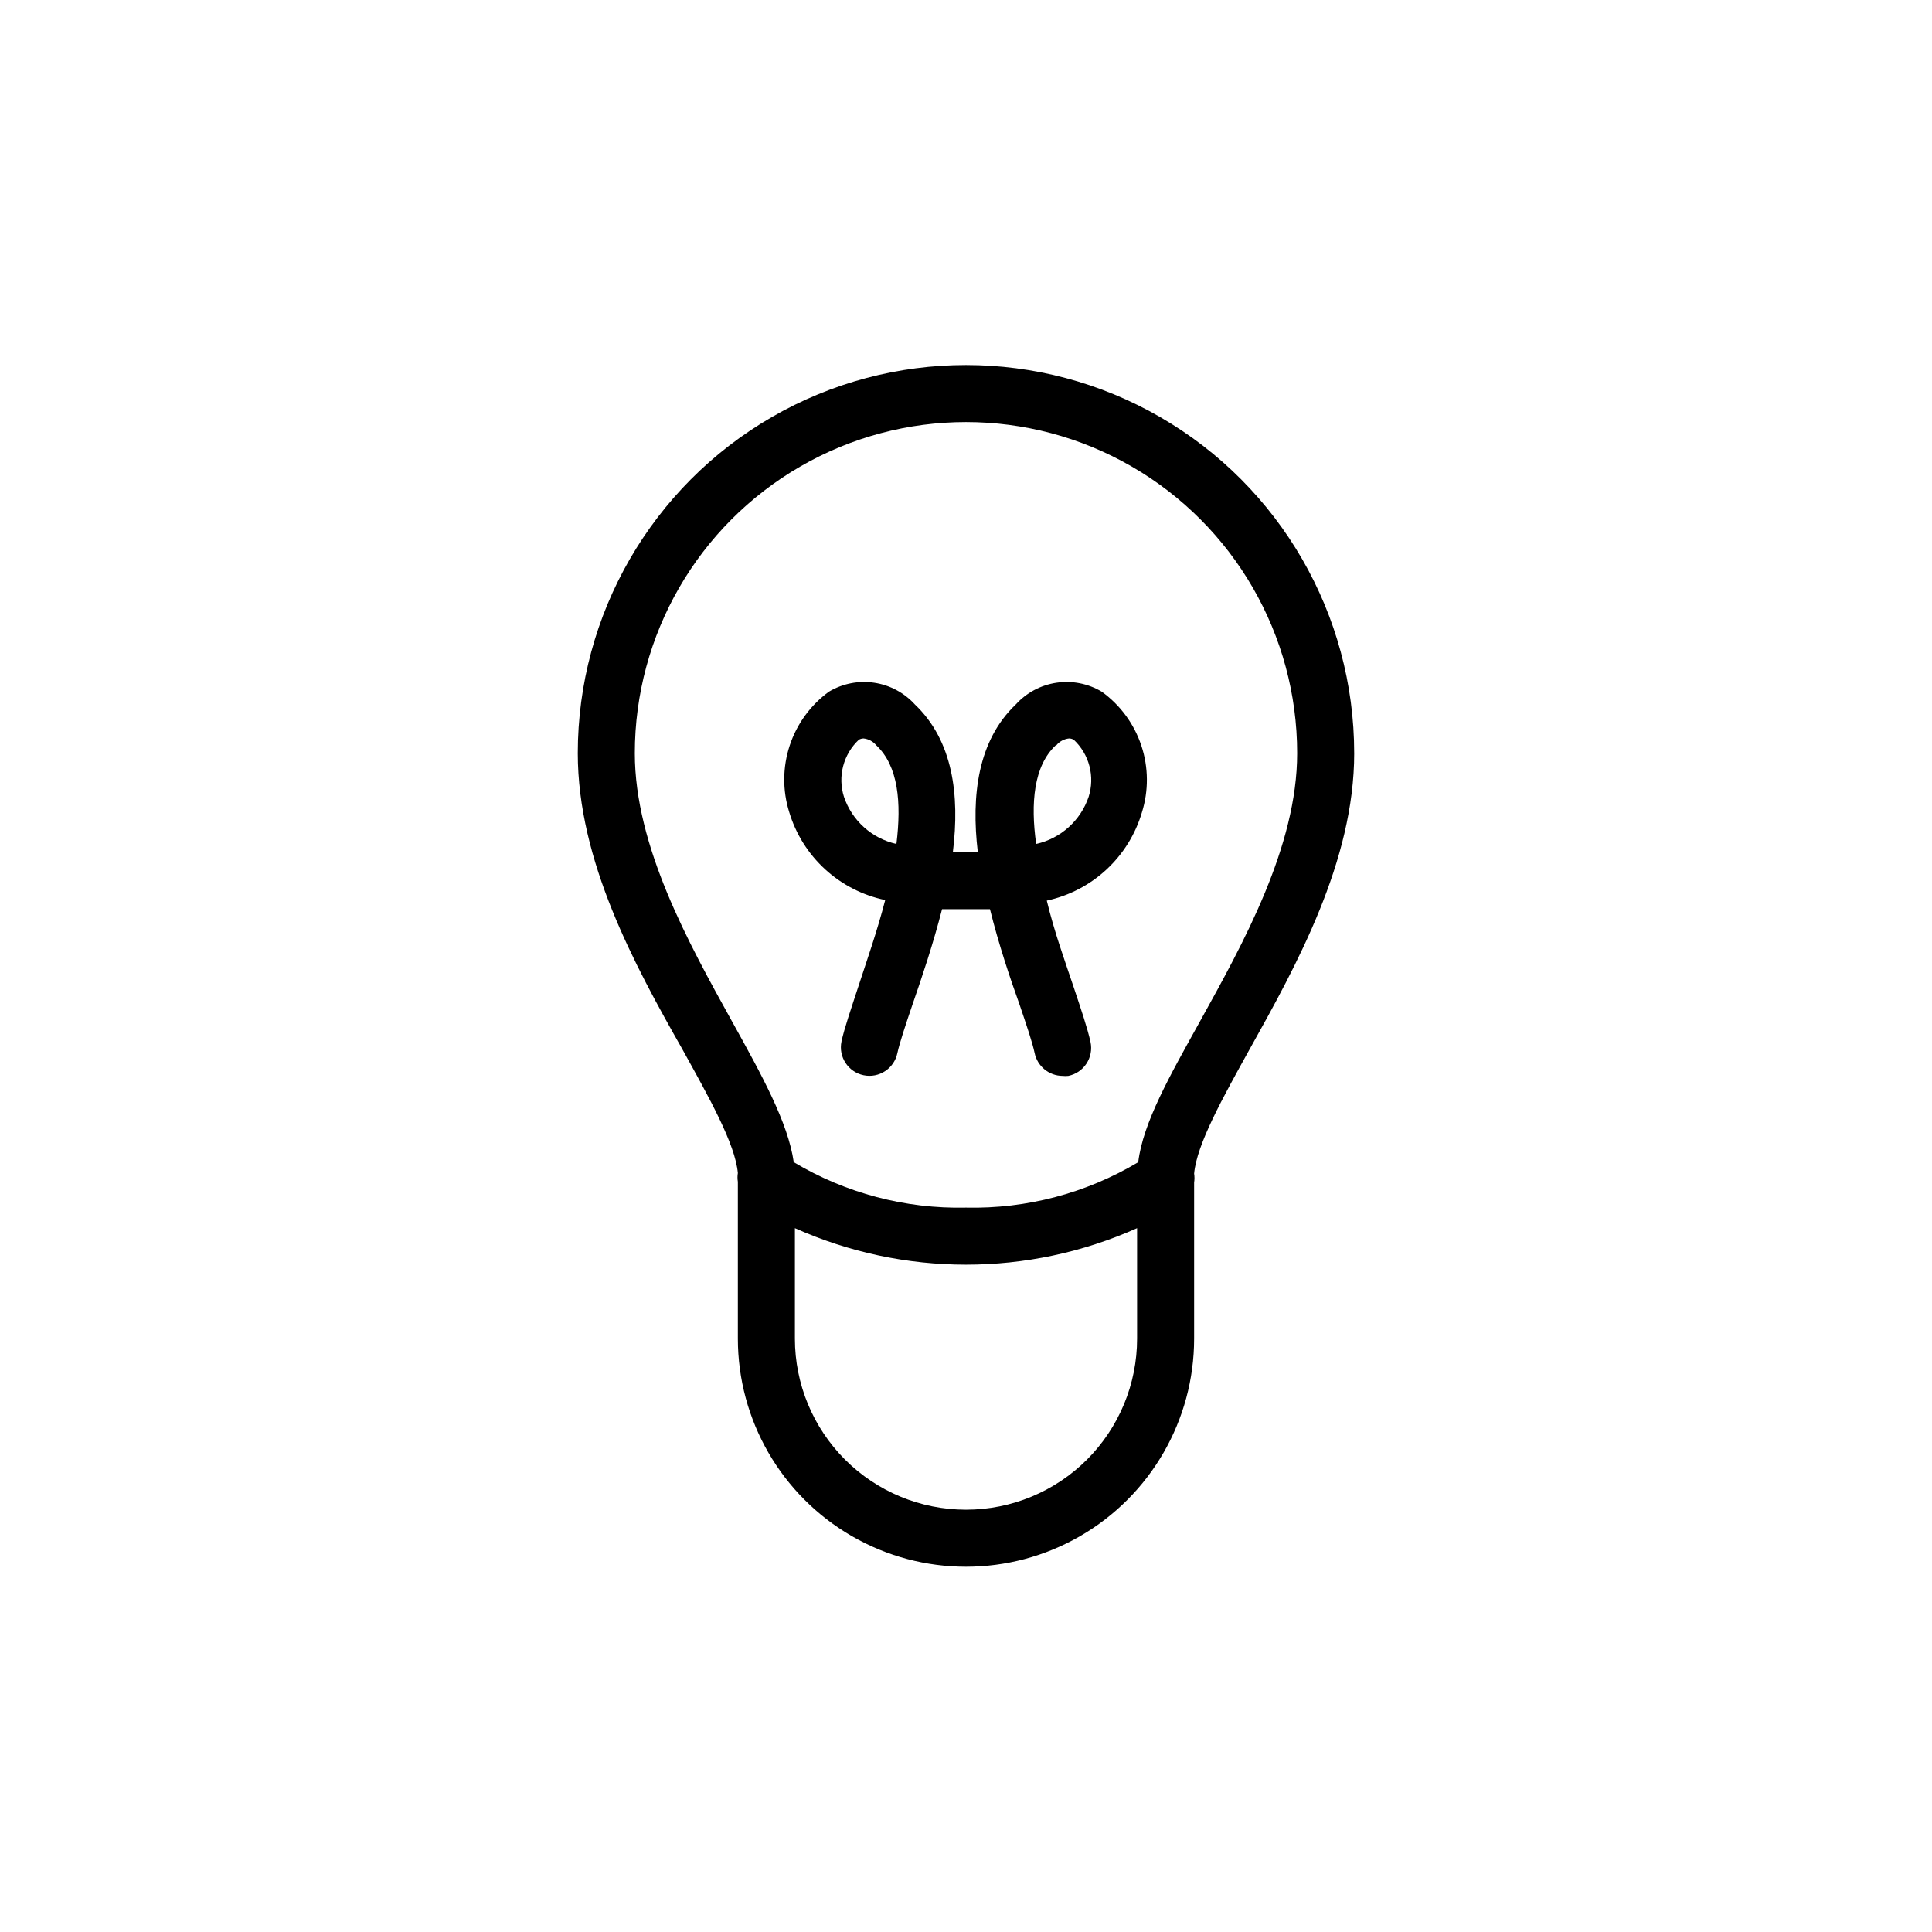<?xml version="1.0" encoding="UTF-8"?>
<!-- Uploaded to: SVG Repo, www.svgrepo.com, Generator: SVG Repo Mixer Tools -->
<svg fill="#000000" width="800px" height="800px" version="1.1" viewBox="144 144 512 512" xmlns="http://www.w3.org/2000/svg">
 <g>
  <path d="m475.22 421.96c12.344-22.117 27.66-49.727 27.66-78.344h-0.004c0-36.754-19.605-70.715-51.438-89.094s-71.047-18.379-102.88 0c-31.828 18.379-51.438 52.34-51.438 89.094 0 28.617 15.113 56.227 27.66 78.344 7.203 13 14.055 25.191 14.762 32.898-0.129 0.766-0.129 1.551 0 2.316v41.566c0 21.598 11.52 41.559 30.227 52.355 18.707 10.801 41.754 10.801 60.457 0 18.707-10.797 30.23-30.758 30.23-52.355v-41.363c0.125-0.785 0.125-1.586 0-2.367 0.703-7.762 7.555-20.051 14.762-33.051zm-137.24-7.305c-11.438-20.656-25.746-46.301-25.746-71.039 0-31.355 16.727-60.328 43.883-76.004 27.152-15.68 60.609-15.68 87.762 0 27.156 15.676 43.883 44.648 43.883 76.004 0 24.738-14.309 50.383-25.746 71.039-7.961 14.359-15.113 26.852-16.375 37.332h0.004c-13.781 8.227-29.602 12.402-45.645 12.039-16.047 0.363-31.867-3.812-45.648-12.039-1.508-10.48-8.41-22.973-16.371-37.332zm62.02 129.43c-12.027 0-23.559-4.777-32.062-13.281s-13.281-20.039-13.281-32.062v-29.273c28.852 12.902 61.832 12.902 90.684 0v29.273c0 12.023-4.777 23.559-13.277 32.062-8.504 8.504-20.039 13.281-32.062 13.281z"/>
  <path d="m378.59 382.52c-2.168 8.414-5.039 16.523-7.055 22.723-2.016 6.195-3.727 11.082-4.535 14.762h0.004c-0.852 4.09 1.777 8.094 5.867 8.941 4.09 0.852 8.094-1.777 8.945-5.867 0.605-2.769 2.168-7.457 4.031-12.949 2.519-7.254 5.492-16.121 7.809-25.191h12.695c2.316 9.32 5.289 18.188 7.809 25.191 1.863 5.492 3.426 10.078 4.031 12.949 0.734 3.508 3.82 6.027 7.406 6.043 0.5 0.051 1.008 0.051 1.508 0 1.977-0.398 3.711-1.57 4.816-3.254 1.109-1.684 1.496-3.742 1.078-5.711-0.805-3.68-2.469-8.566-4.535-14.762-2.066-6.195-5.039-14.309-7.055-22.723h0.004c5.902-1.273 11.355-4.113 15.789-8.215 4.43-4.106 7.68-9.324 9.402-15.113 1.82-5.777 1.777-11.988-0.133-17.738-1.91-5.754-5.582-10.758-10.5-14.305-3.602-2.148-7.836-2.988-11.988-2.371-4.148 0.613-7.957 2.644-10.781 5.75-10.078 9.574-11.84 24.133-10.078 39.094h-6.598c1.863-15.113 0-29.523-10.078-39.094-2.824-3.106-6.633-5.137-10.785-5.75-4.148-0.617-8.383 0.223-11.984 2.371-4.871 3.551-8.504 8.535-10.391 14.254-1.891 5.723-1.938 11.891-0.141 17.641 1.742 5.82 5.031 11.059 9.508 15.164 4.481 4.109 9.984 6.926 15.934 8.16zm45.344-41.012v0.004c0.844-1.027 2.055-1.68 3.375-1.816 0.445 0.004 0.879 0.129 1.262 0.355 2.012 1.891 3.449 4.316 4.144 6.988 0.695 2.676 0.617 5.492-0.215 8.125-2.133 6.309-7.406 11.047-13.906 12.492-1.512-10.832-0.656-20.656 5.188-26.145zm-52.348-1.457c0.383-0.227 0.816-0.352 1.262-0.355 1.32 0.137 2.531 0.789 3.375 1.816 5.844 5.492 6.699 15.113 5.34 26.148v-0.004c-6.5-1.445-11.773-6.184-13.906-12.492-0.836-2.633-0.91-5.449-0.215-8.125 0.695-2.672 2.133-5.098 4.144-6.988z"/>
 </g>
</svg>